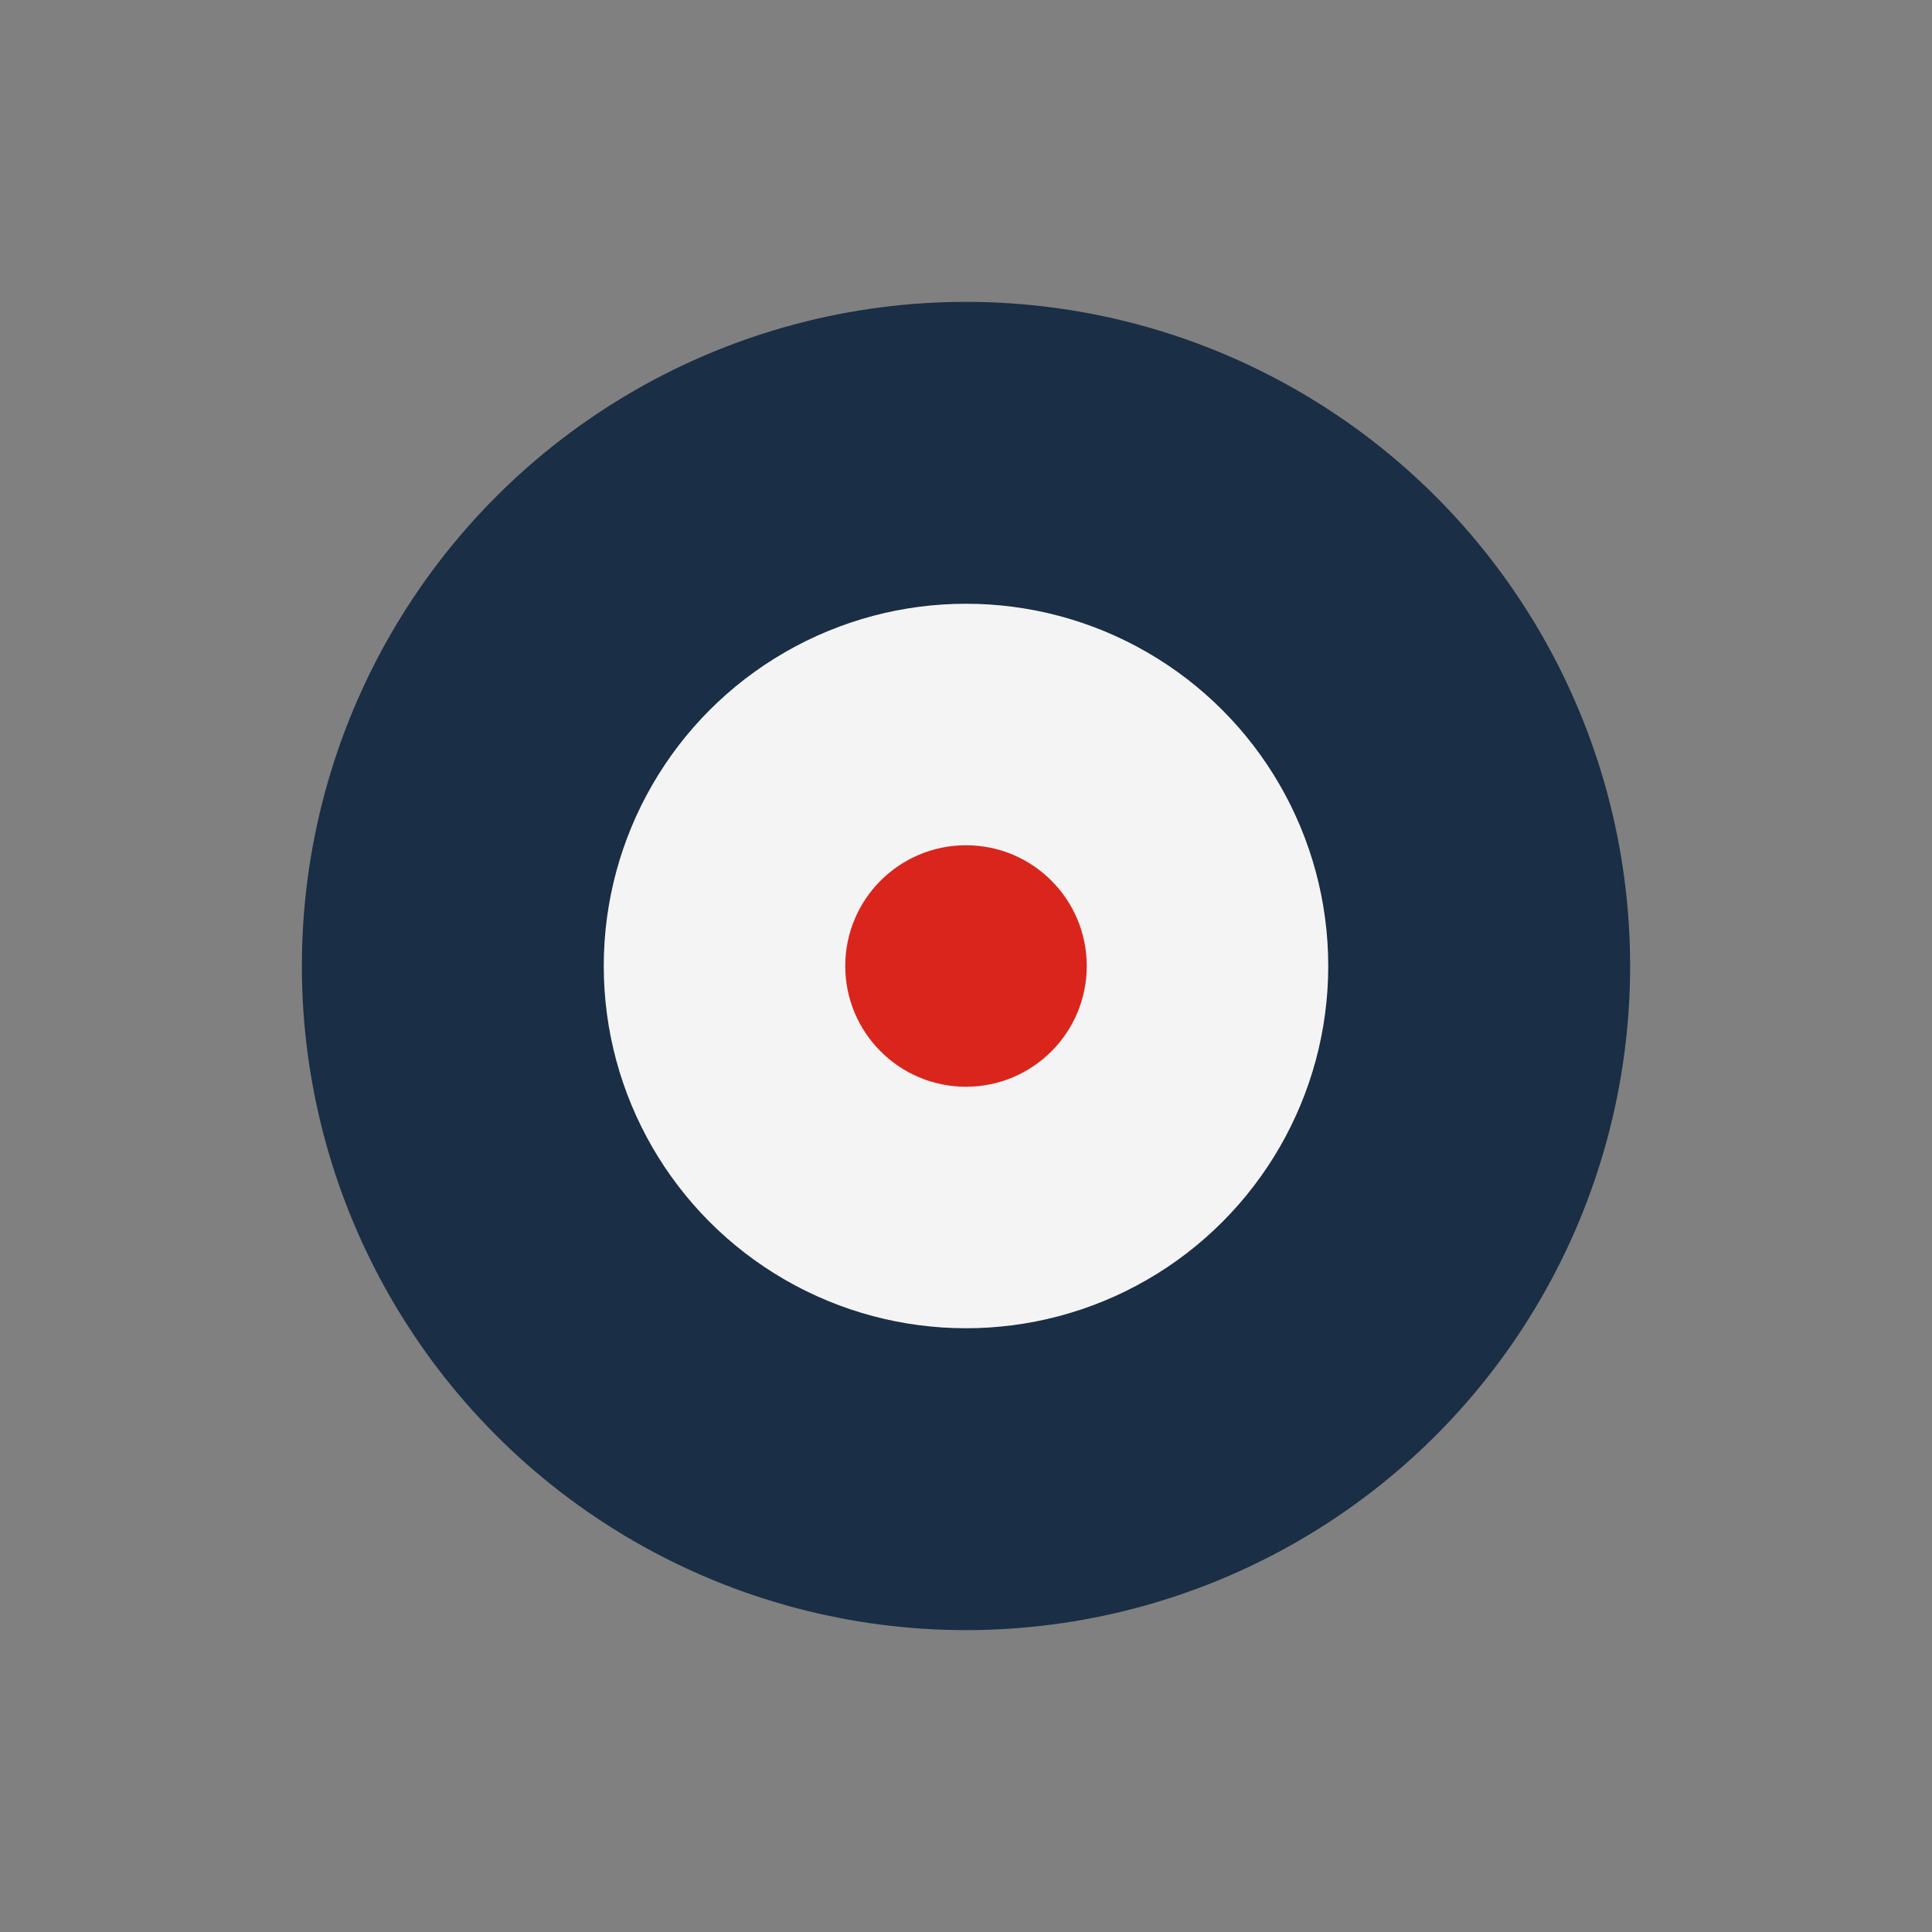 <?xml version="1.0" encoding="UTF-8"?>
<svg xmlns="http://www.w3.org/2000/svg" width="32" height="32" viewBox="0 0 32 32"><rect x="0" y="0" width="32" height="32" fill="#808080" stroke="none"/><circle cx="16" cy="16" r="11" fill="#1A2E45"/><circle cx="16" cy="16" r="6" fill="#F4F4F4"/><circle cx="16" cy="16" r="2" fill="#DA251C"/></svg>